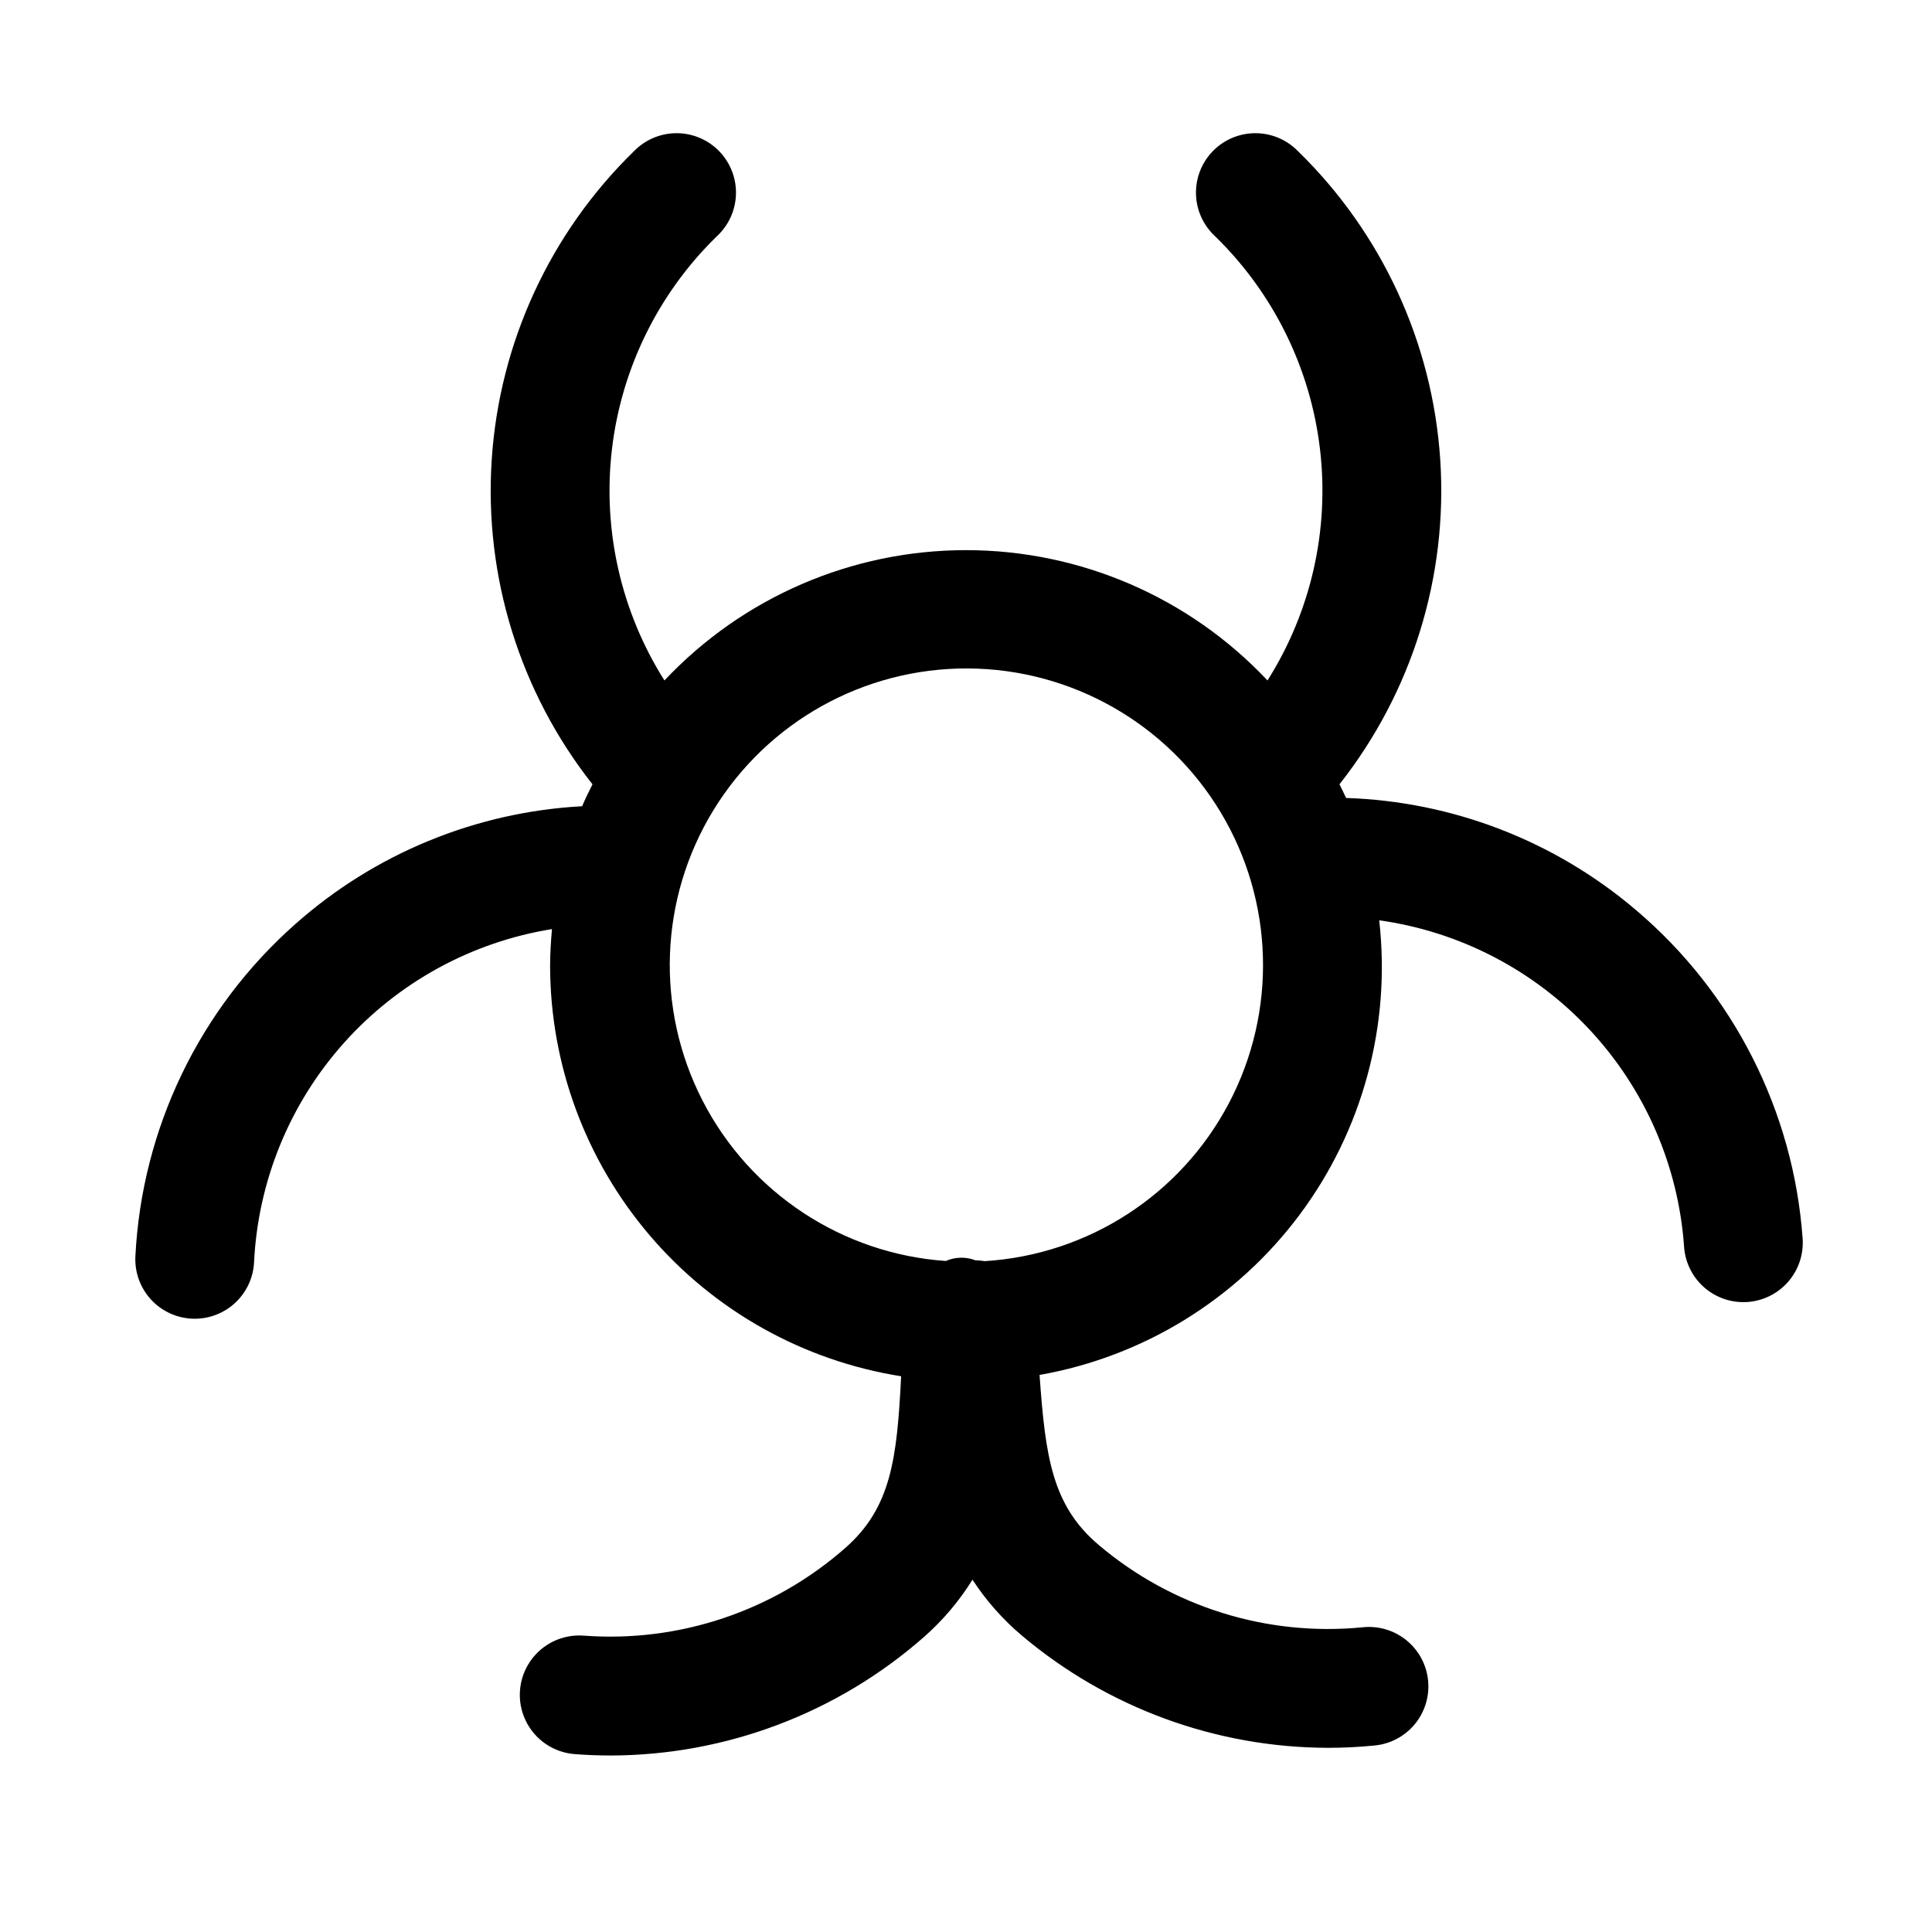 <?xml version="1.0" encoding="UTF-8"?>
<!-- Uploaded to: SVG Repo, www.svgrepo.com, Generator: SVG Repo Mixer Tools -->
<svg fill="#000000" width="800px" height="800px" version="1.1" viewBox="144 144 512 512" xmlns="http://www.w3.org/2000/svg">
 <path d="m577.5 385.13c-21.496-18.293-48.566-28.75-76.777-29.66-0.547-1.23-1.16-2.422-1.75-3.621 19.23-24.391 28.742-55.035 26.707-86.027-2.039-30.992-15.484-60.129-37.738-81.793-2.973-3.035-7.043-4.742-11.289-4.731-4.25 0.008-8.312 1.734-11.27 4.785-2.957 3.051-4.555 7.164-4.434 11.41s1.957 8.262 5.082 11.137c15.449 15.059 25.258 34.969 27.781 56.395 2.523 21.422-2.387 43.066-13.91 61.305-20.734-22.039-49.648-34.535-79.906-34.535-30.262 0-59.176 12.496-79.91 34.535-11.523-18.238-16.434-39.883-13.91-61.305 2.527-21.426 12.332-41.336 27.781-56.395 3.129-2.875 4.961-6.891 5.082-11.137 0.121-4.246-1.477-8.359-4.434-11.41-2.957-3.051-7.019-4.777-11.266-4.785-4.25-0.012-8.32 1.695-11.293 4.731-22.254 21.664-35.699 50.801-37.734 81.793-2.039 30.992 7.477 61.637 26.703 86.027-0.945 1.926-1.914 3.824-2.746 5.812h0.004c-28.16 1.516-54.973 12.539-76.055 31.27-25.387 22.461-40.652 54.207-42.34 88.062-0.195 4.172 1.273 8.25 4.086 11.34 2.812 3.086 6.738 4.934 10.91 5.129 0.246 0.016 0.5 0.016 0.746 0.016 4.047-0.004 7.934-1.566 10.859-4.359 2.926-2.793 4.664-6.606 4.852-10.648 1.055-21.531 9.469-42.047 23.84-58.113 14.375-16.066 33.828-26.707 55.109-30.141-0.285 3.231-0.496 6.473-0.496 9.781 0.047 26.223 9.438 51.57 26.488 71.496 17.047 19.93 40.637 33.129 66.539 37.23-1.094 21.668-2.578 34.715-14.73 45.438-19.043 16.781-44.043 25.184-69.355 23.301-5.609-0.438-11.023 2.152-14.207 6.789-3.184 4.641-3.648 10.625-1.223 15.699s7.375 8.473 12.984 8.906c3.176 0.246 6.348 0.367 9.516 0.367v0.004c30.605-0.062 60.145-11.242 83.117-31.457 4.988-4.394 9.301-9.492 12.805-15.137 3.633 5.57 8.062 10.574 13.148 14.859 22.707 19.133 51.438 29.648 81.129 29.695 4.051 0 8.105-0.199 12.164-0.602 4.191-0.363 8.066-2.394 10.754-5.633 2.688-3.242 3.965-7.422 3.547-11.613-0.418-4.188-2.496-8.035-5.769-10.68-3.273-2.648-7.469-3.875-11.652-3.406-25.27 2.473-50.465-5.394-69.84-21.801-12.438-10.5-14.16-23.473-15.707-45.082 27.52-4.848 52.156-20.012 68.883-42.402 16.727-22.387 24.285-50.312 21.129-78.078 21.344 2.981 41.016 13.199 55.723 28.949 14.711 15.75 23.562 36.074 25.074 57.57 0.273 3.977 2.047 7.703 4.957 10.426 2.914 2.723 6.75 4.238 10.734 4.242 0.359 0 0.723-0.016 1.082-0.031 4.172-0.285 8.055-2.211 10.801-5.359 2.75-3.152 4.129-7.262 3.844-11.43-2.414-33.812-18.355-65.223-44.219-87.129zm-172.55 93.086c-0.801-0.137-1.609-0.211-2.422-0.219-2.551-0.984-5.387-0.918-7.887 0.176-27.406-1.91-51.824-17.988-64.41-42.406-12.586-24.418-11.512-53.637 2.836-77.062 14.344-23.43 39.879-37.668 67.352-37.559 27.469 0.109 52.891 14.551 67.051 38.09 14.16 23.543 15.004 52.77 2.223 77.086-12.777 24.316-37.324 40.203-64.742 41.895z"/>
</svg>